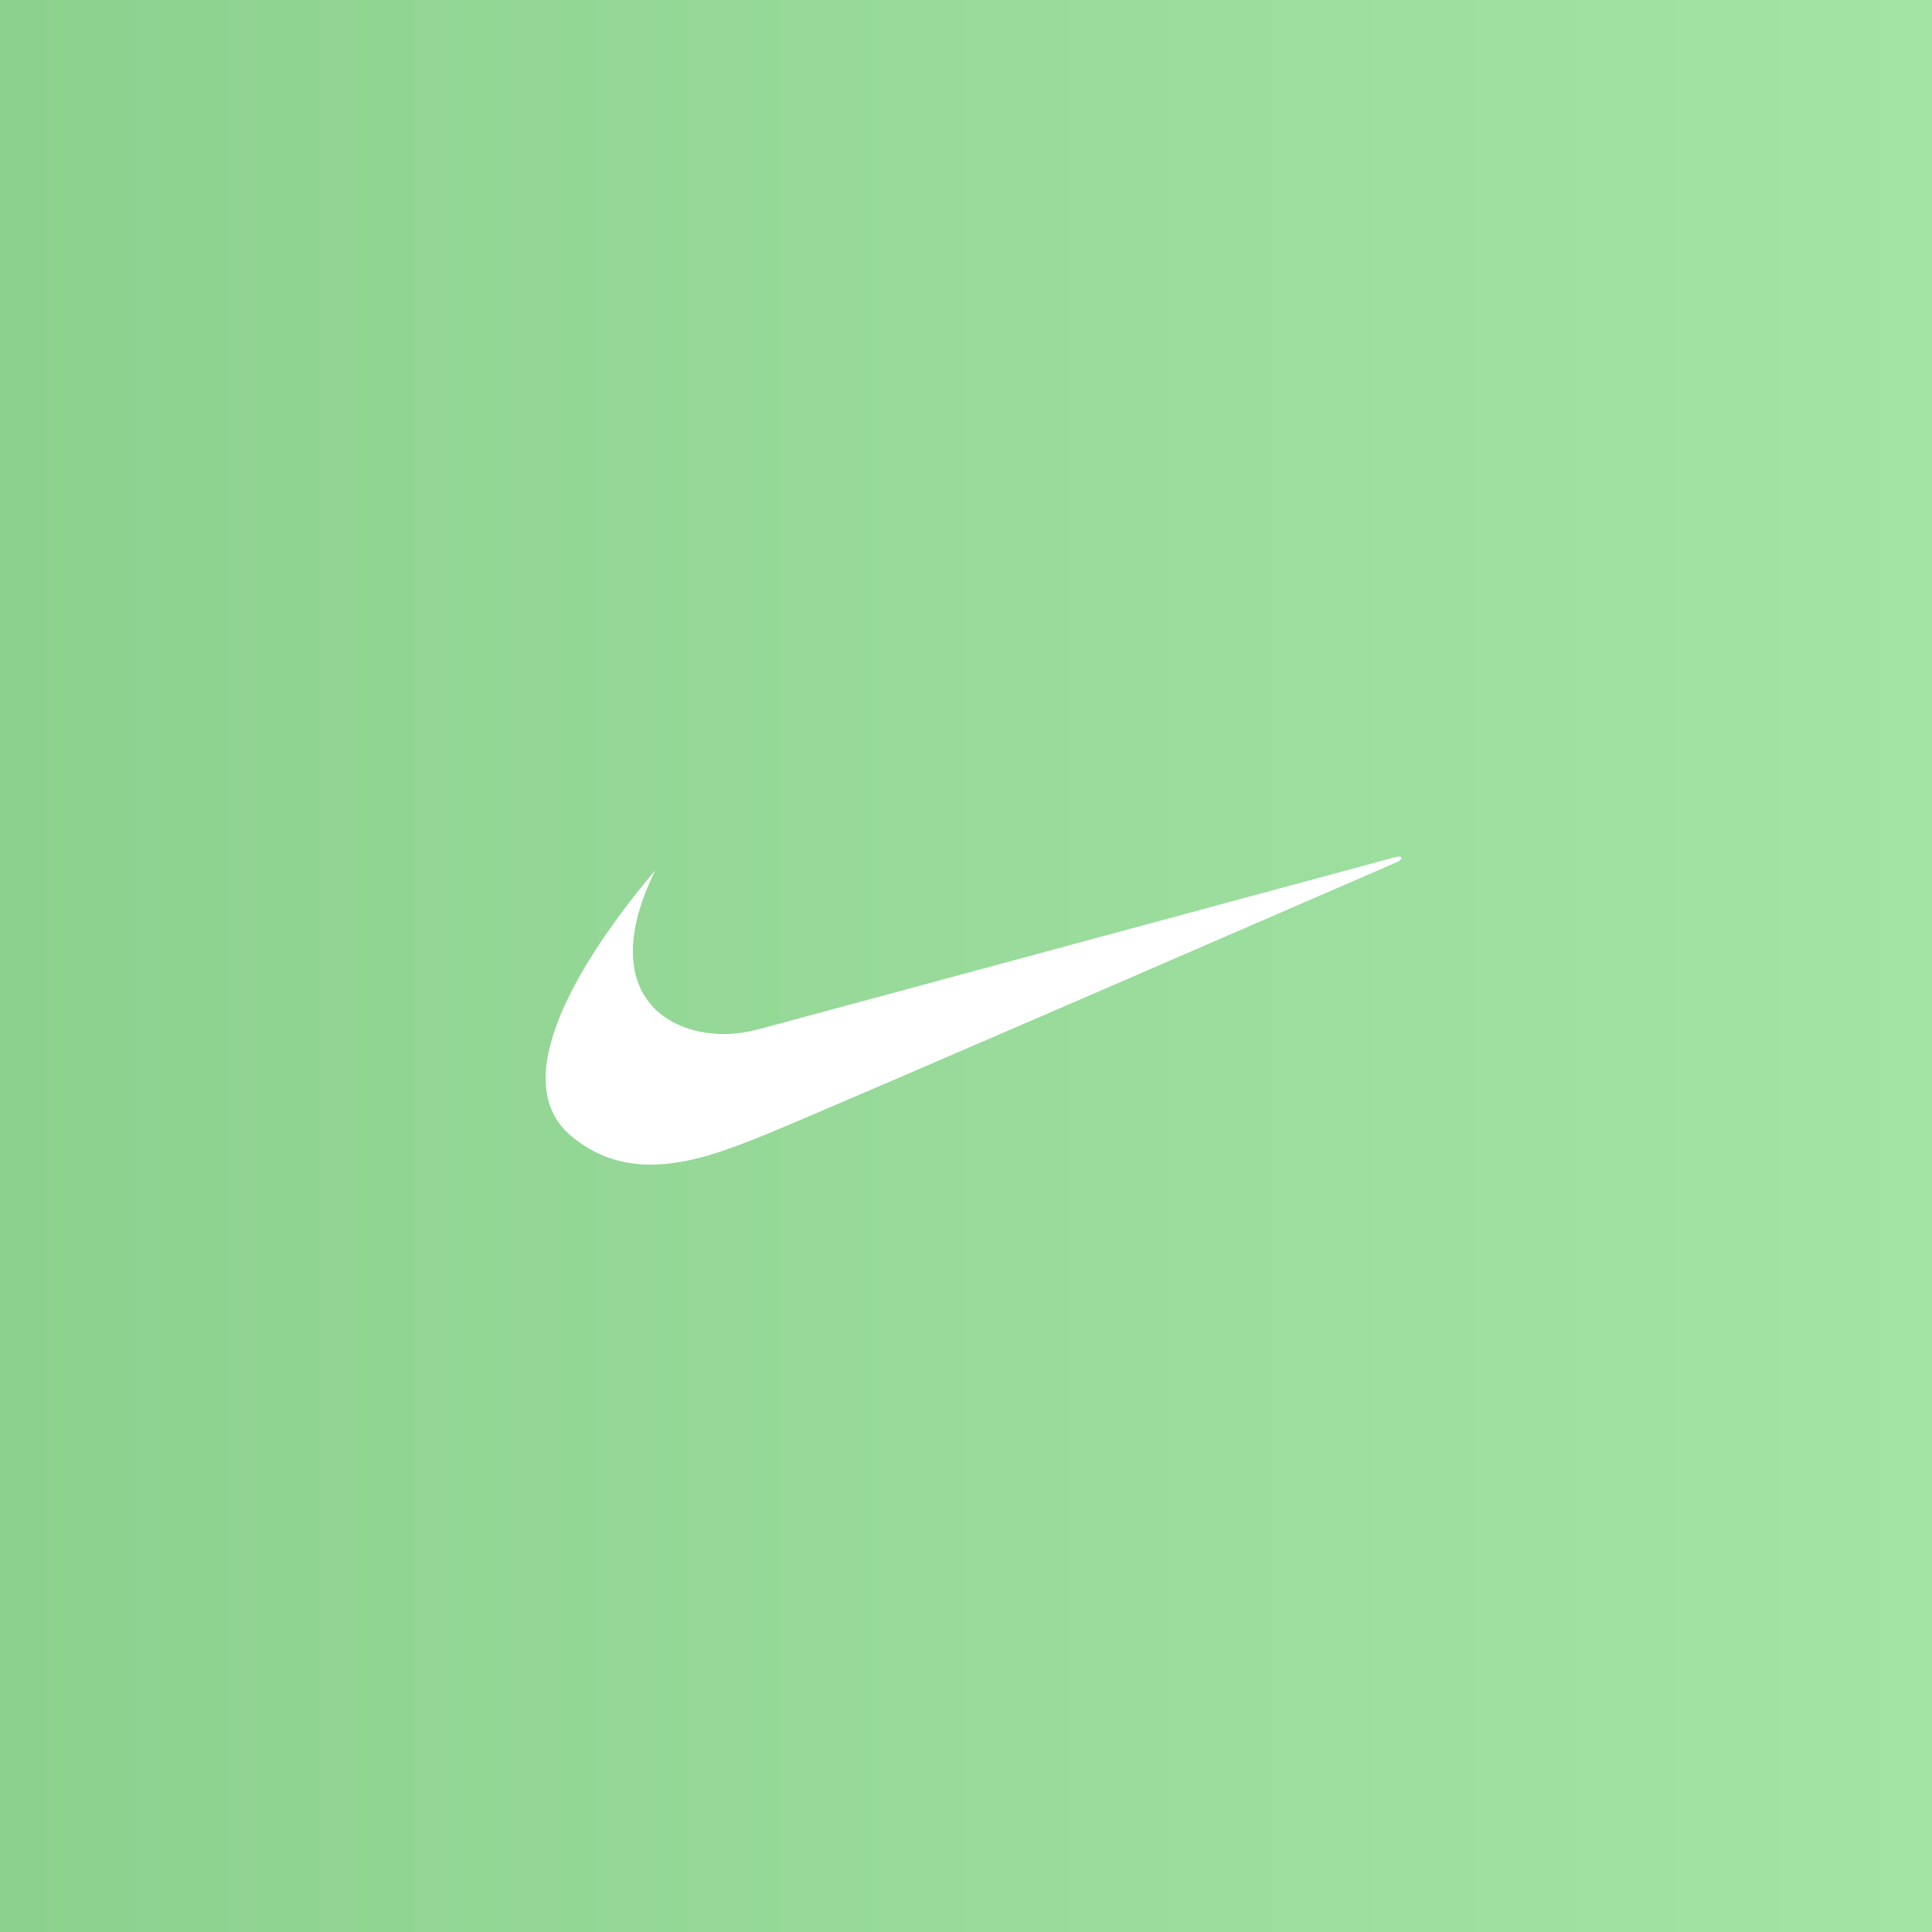 <?xml version="1.0" encoding="utf-8"?>
<!-- Generator: Adobe Illustrator 23.0.3, SVG Export Plug-In . SVG Version: 6.00 Build 0)  -->
<svg version="1.1" id="Ebene_1" xmlns="http://www.w3.org/2000/svg" xmlns:xlink="http://www.w3.org/1999/xlink" x="0px" y="0px"
	 viewBox="0 0 250 250" style="enable-background:new 0 0 250 250;" xml:space="preserve">
<style type="text/css">
	.st0{fill:url(#SVGID_1_);}
</style>
<g>
	
		<linearGradient id="SVGID_1_" gradientUnits="userSpaceOnUse" x1="0" y1="125.546" x2="250" y2="125.546" gradientTransform="matrix(1 0 0 -1 0 250.646)">
		<stop  offset="0" style="stop-color:#8DD18F"/>
		<stop  offset="1" style="stop-color:#A2E4A4"/>
	</linearGradient>
	<path class="st0" d="M0,0v250.2h250V0H0z M180.9,111.5c0,0-75.5,32.8-82.3,35.5c-4,1.6-9.2,3.7-14.4,3.7c-3.6,0-7.1-1-10.4-3.8
		c-2.3-2-3.2-4.5-3.2-7.5c0.1-7.8,7-18.3,14.2-26.8c-2,4.1-2.9,7.5-2.9,10.4c-0.1,7.3,5.5,10.8,11.8,10.8c1.7,0,3.3-0.3,4.8-0.7
		c0,0,81.7-22.1,82.1-22.2C181.5,110.7,181.6,111.1,180.9,111.5z"/>
</g>
</svg>
